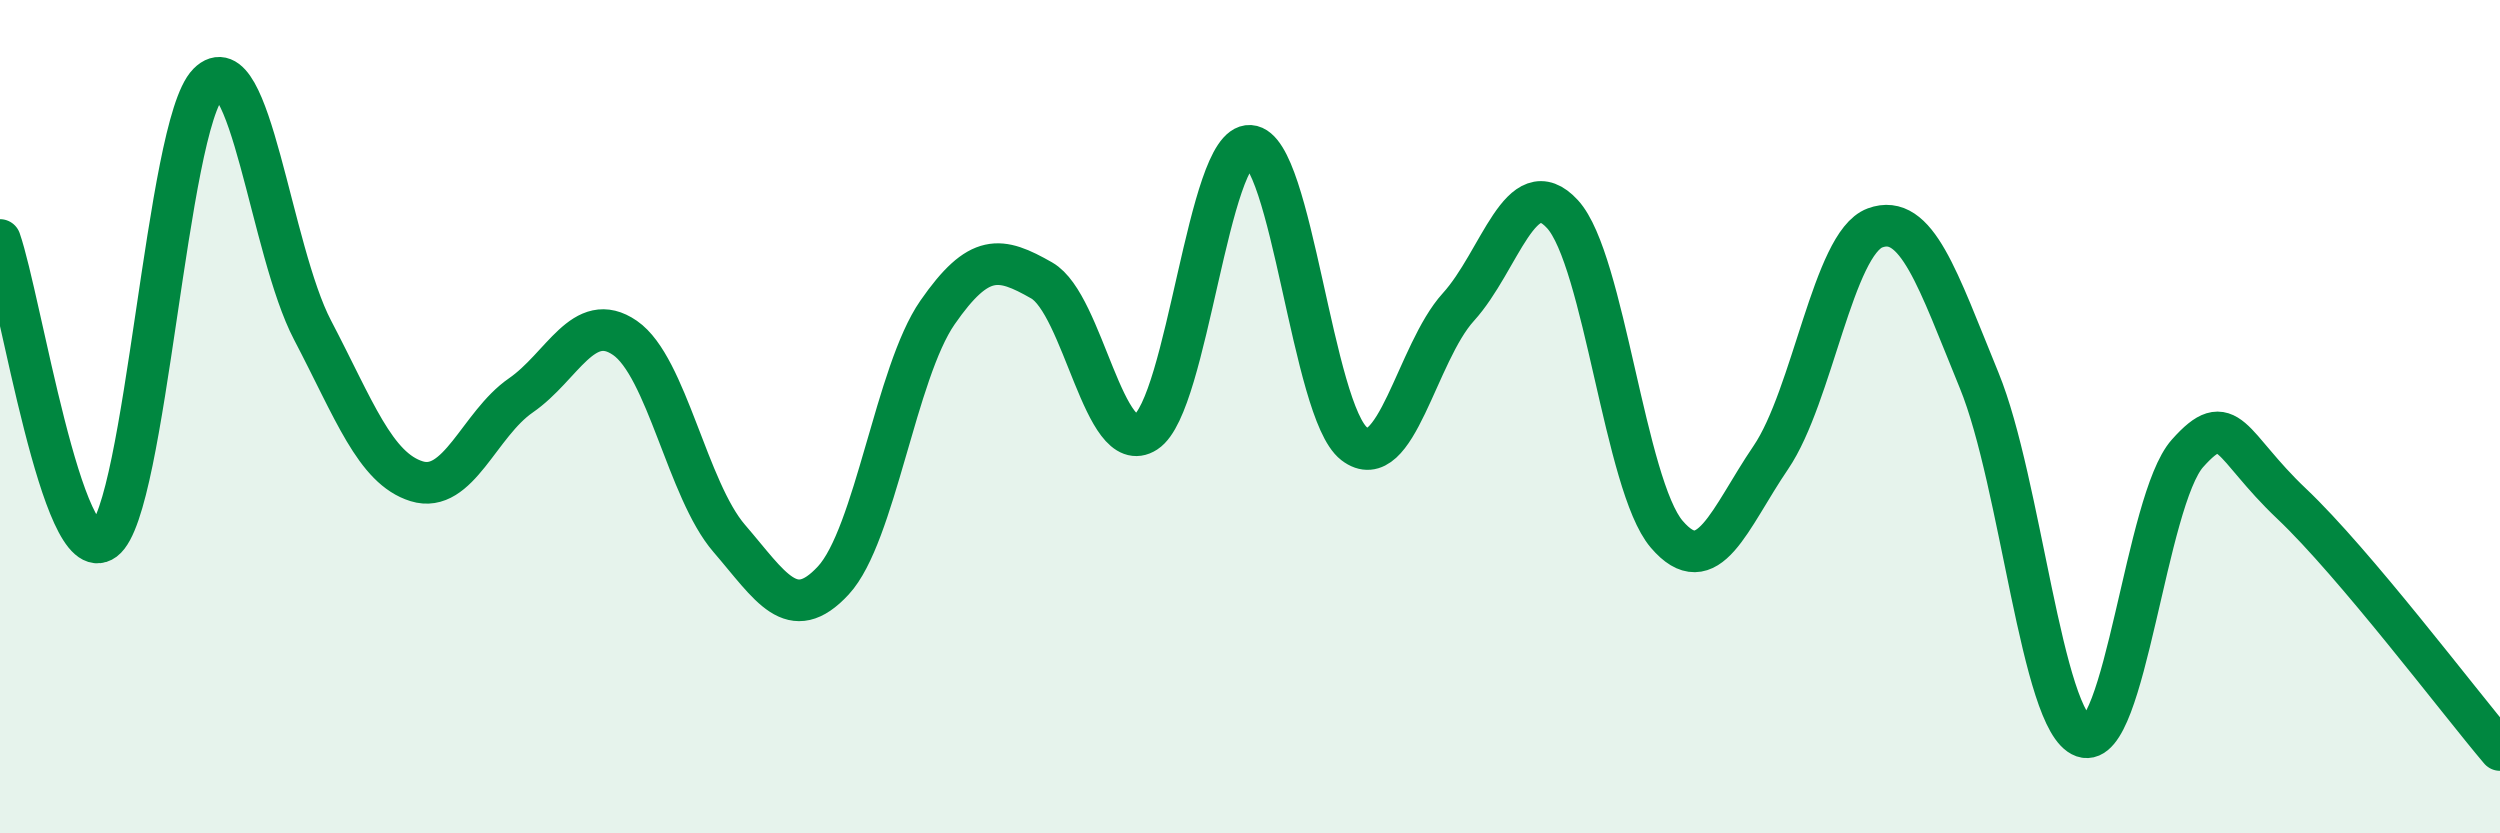 
    <svg width="60" height="20" viewBox="0 0 60 20" xmlns="http://www.w3.org/2000/svg">
      <path
        d="M 0,5.76 C 0.5,7.2 1.5,13.71 2.5,12.96 C 3.5,12.21 4,3.01 5,2 C 6,0.99 6.5,6.01 7.5,7.92 C 8.5,9.83 9,11.24 10,11.55 C 11,11.86 11.5,10.18 12.5,9.49 C 13.5,8.8 14,7.42 15,8.11 C 16,8.8 16.5,11.76 17.5,12.92 C 18.5,14.08 19,15.01 20,13.93 C 21,12.85 21.5,8.94 22.5,7.5 C 23.5,6.06 24,6.16 25,6.73 C 26,7.3 26.5,11.02 27.5,10.37 C 28.5,9.72 29,3.44 30,3.5 C 31,3.56 31.5,9.88 32.5,10.65 C 33.5,11.42 34,8.47 35,7.37 C 36,6.27 36.5,4.05 37.5,5.14 C 38.5,6.23 39,11.65 40,12.82 C 41,13.99 41.5,12.45 42.5,10.98 C 43.5,9.51 44,5.84 45,5.47 C 46,5.1 46.5,6.69 47.5,9.13 C 48.5,11.57 49,17.33 50,17.68 C 51,18.03 51.5,12 52.5,10.88 C 53.5,9.76 53.5,10.67 55,12.09 C 56.5,13.51 59,16.82 60,18L60 20L0 20Z"
        fill="#008740"
        opacity="0.1"
        stroke-linecap="round"
        stroke-linejoin="round"
      />
      <path
        d="M 0,5.76 C 0.5,7.2 1.5,13.71 2.5,12.96 C 3.5,12.21 4,3.01 5,2 C 6,0.99 6.5,6.01 7.5,7.92 C 8.5,9.83 9,11.24 10,11.55 C 11,11.86 11.5,10.18 12.5,9.49 C 13.5,8.8 14,7.42 15,8.11 C 16,8.8 16.5,11.76 17.5,12.92 C 18.5,14.08 19,15.01 20,13.93 C 21,12.85 21.5,8.94 22.5,7.5 C 23.5,6.06 24,6.16 25,6.73 C 26,7.3 26.5,11.02 27.5,10.37 C 28.5,9.72 29,3.44 30,3.5 C 31,3.56 31.5,9.88 32.5,10.65 C 33.5,11.42 34,8.47 35,7.37 C 36,6.27 36.5,4.05 37.5,5.14 C 38.5,6.23 39,11.65 40,12.82 C 41,13.99 41.5,12.45 42.5,10.98 C 43.5,9.51 44,5.84 45,5.47 C 46,5.1 46.5,6.69 47.5,9.13 C 48.5,11.57 49,17.33 50,17.68 C 51,18.03 51.5,12 52.5,10.88 C 53.5,9.76 53.5,10.67 55,12.09 C 56.5,13.51 59,16.82 60,18"
        stroke="#008740"
        stroke-width="1"
        fill="none"
        stroke-linecap="round"
        stroke-linejoin="round"
      />
    </svg>
  